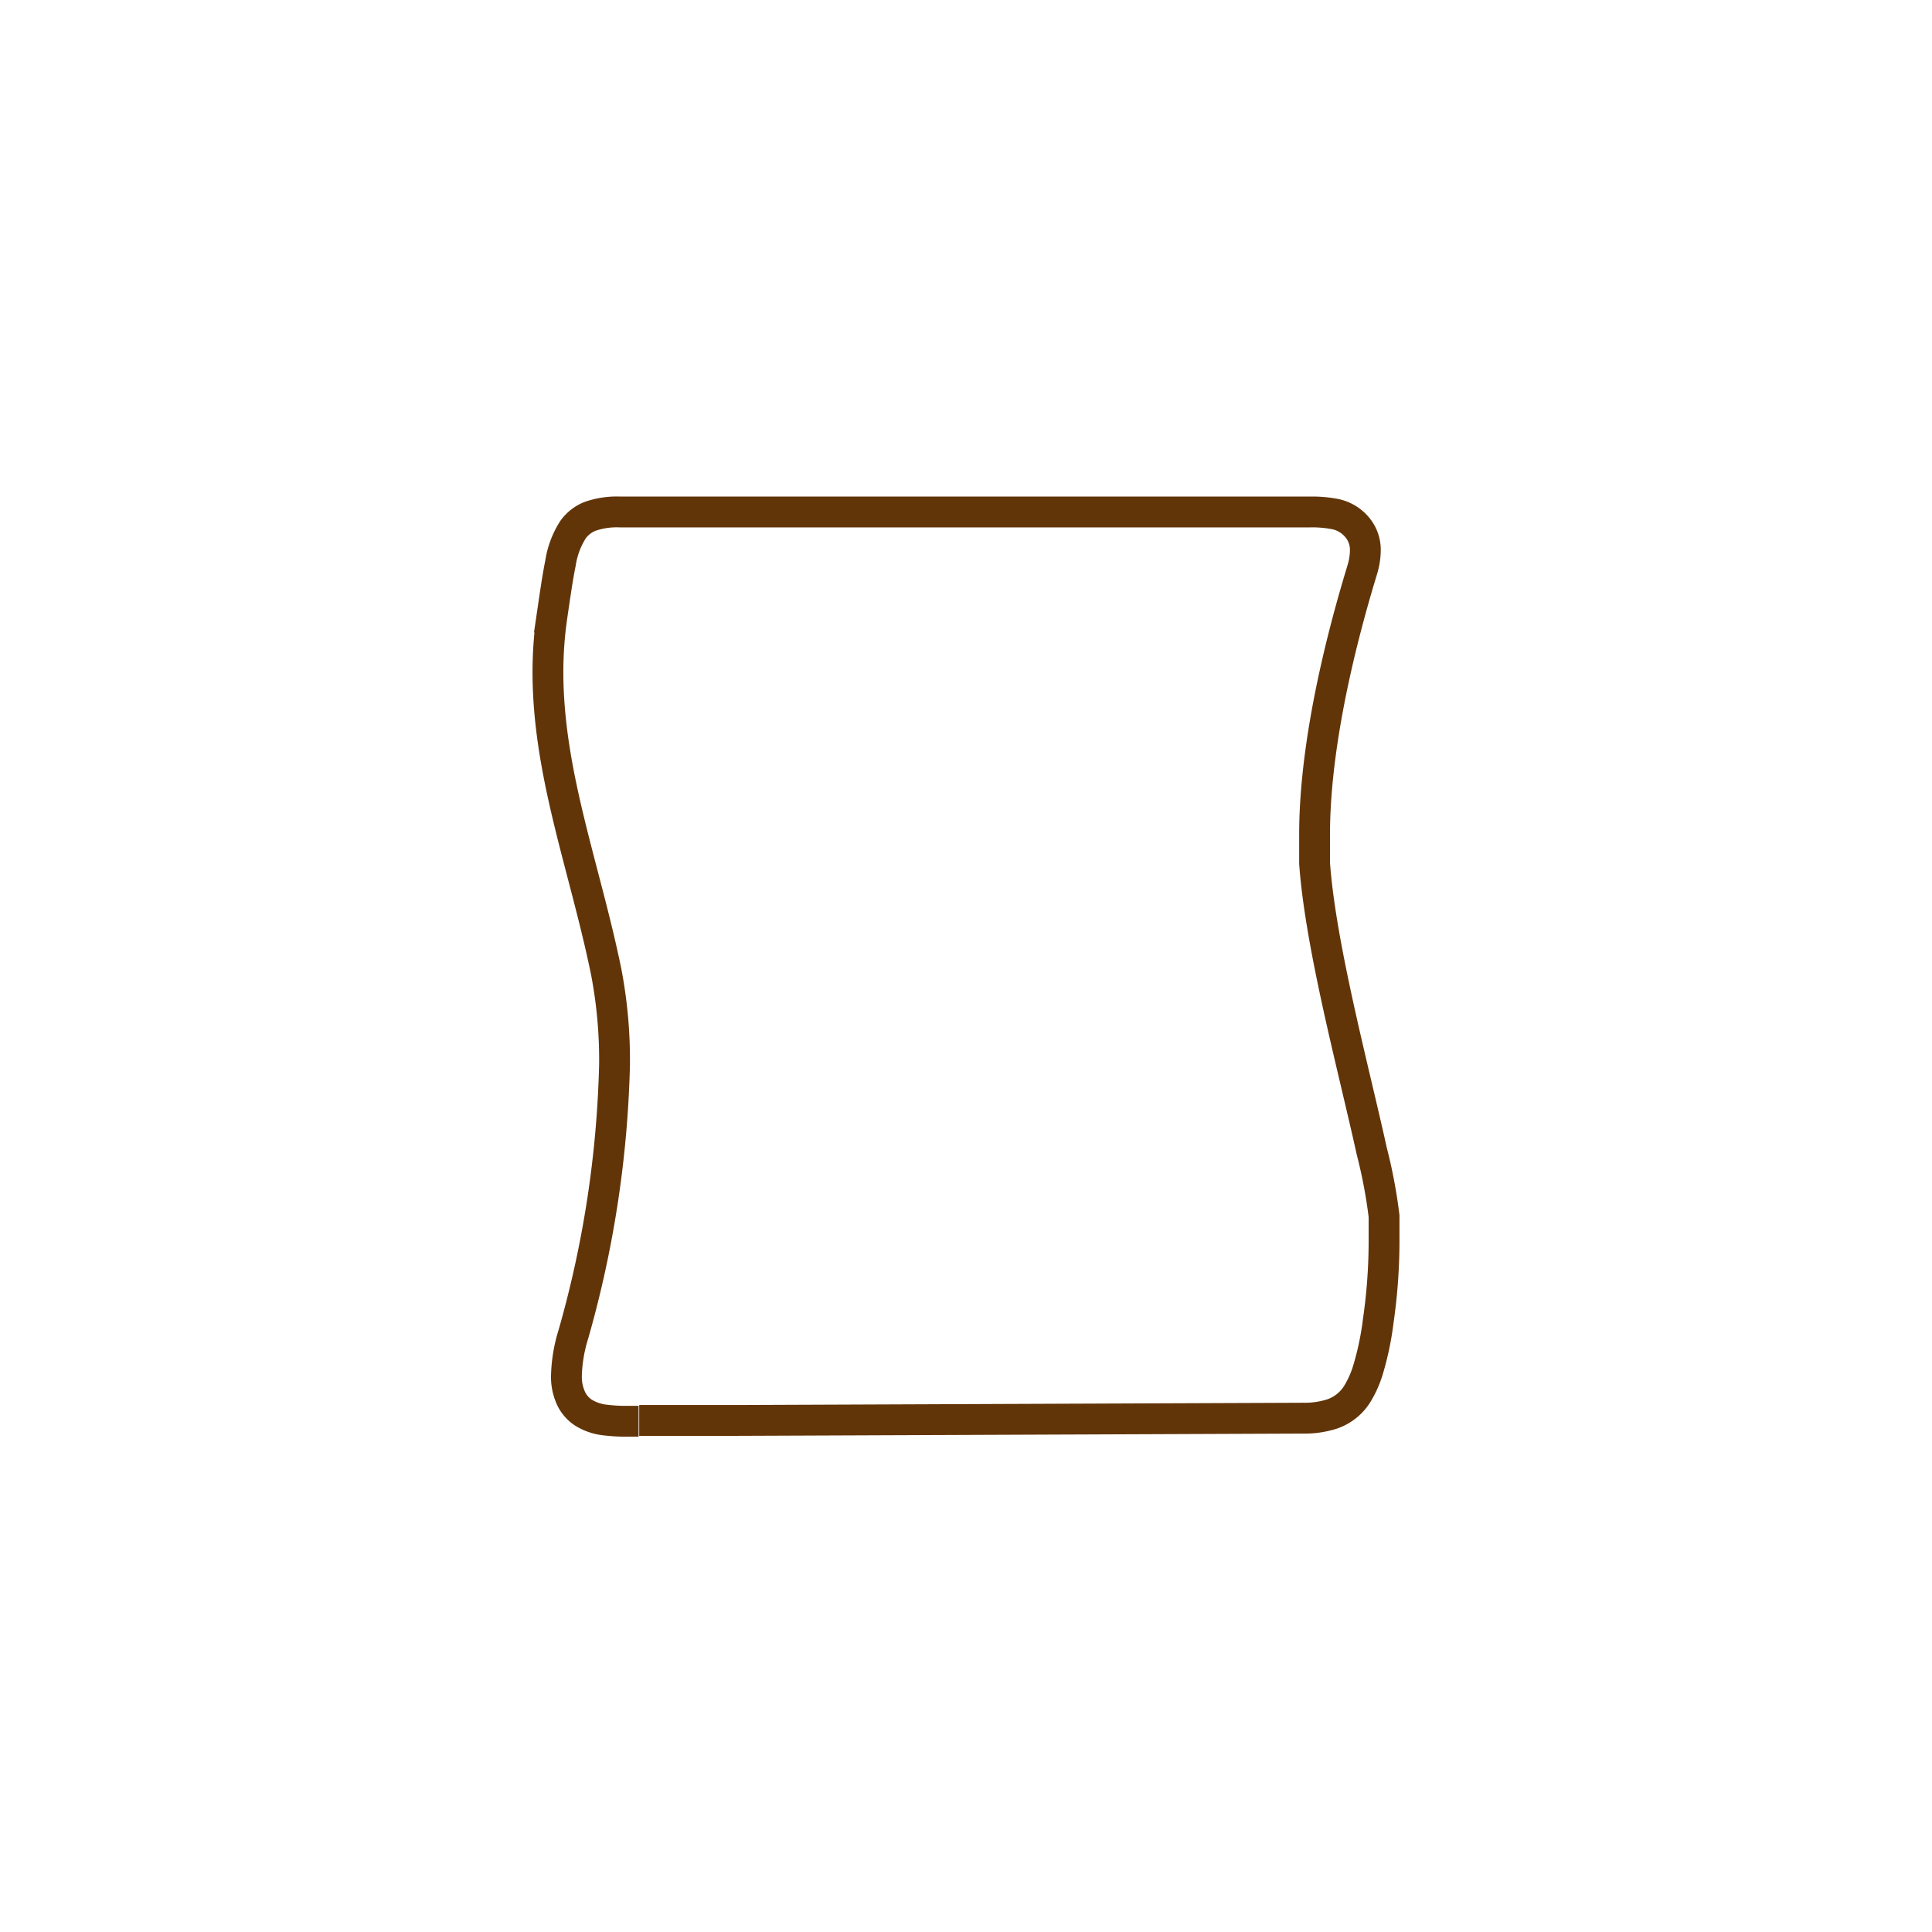 <svg id="Elemente" xmlns="http://www.w3.org/2000/svg" width="94" height="94" viewBox="0 0 94 94"><defs><style>.cls-1{fill:none;stroke:#623508;stroke-miterlimit:10;stroke-width:1.5px;}</style></defs><title>giessform-welle</title><path class="cls-1" d="M31.1,69.11l4.76,0L63.4,69a4.38,4.38,0,0,0,1.4-.2,2.33,2.33,0,0,0,1.25-1,5.06,5.06,0,0,0,.5-1.12,14.38,14.38,0,0,0,.51-2.43,27.14,27.14,0,0,0,.28-3.78c0-.43,0-.87,0-1.3A24.61,24.61,0,0,0,66.74,56c-.88-4-2.49-9.95-2.78-14,0-.46,0-.93,0-1.4,0-5.15,1.78-11.09,2.32-12.88a3.32,3.32,0,0,0,.15-.95,1.7,1.7,0,0,0-.31-1A1.89,1.89,0,0,0,64.89,25a5.86,5.86,0,0,0-1.17-.09H30.17a3.94,3.94,0,0,0-1.48.22,1.87,1.87,0,0,0-.81.64,4.17,4.17,0,0,0-.61,1.63c-.14.68-.26,1.53-.42,2.62a18.77,18.77,0,0,0-.19,2.68c0,4.95,1.8,9.54,2.83,14.56a22.77,22.77,0,0,1,.41,4.53,52.25,52.25,0,0,1-2,13.12,7.38,7.38,0,0,0-.34,2,2.48,2.48,0,0,0,.26,1.2,1.71,1.71,0,0,0,.55.61,2.5,2.5,0,0,0,1.07.37,8.47,8.47,0,0,0,1.13.06h.5"/></svg>